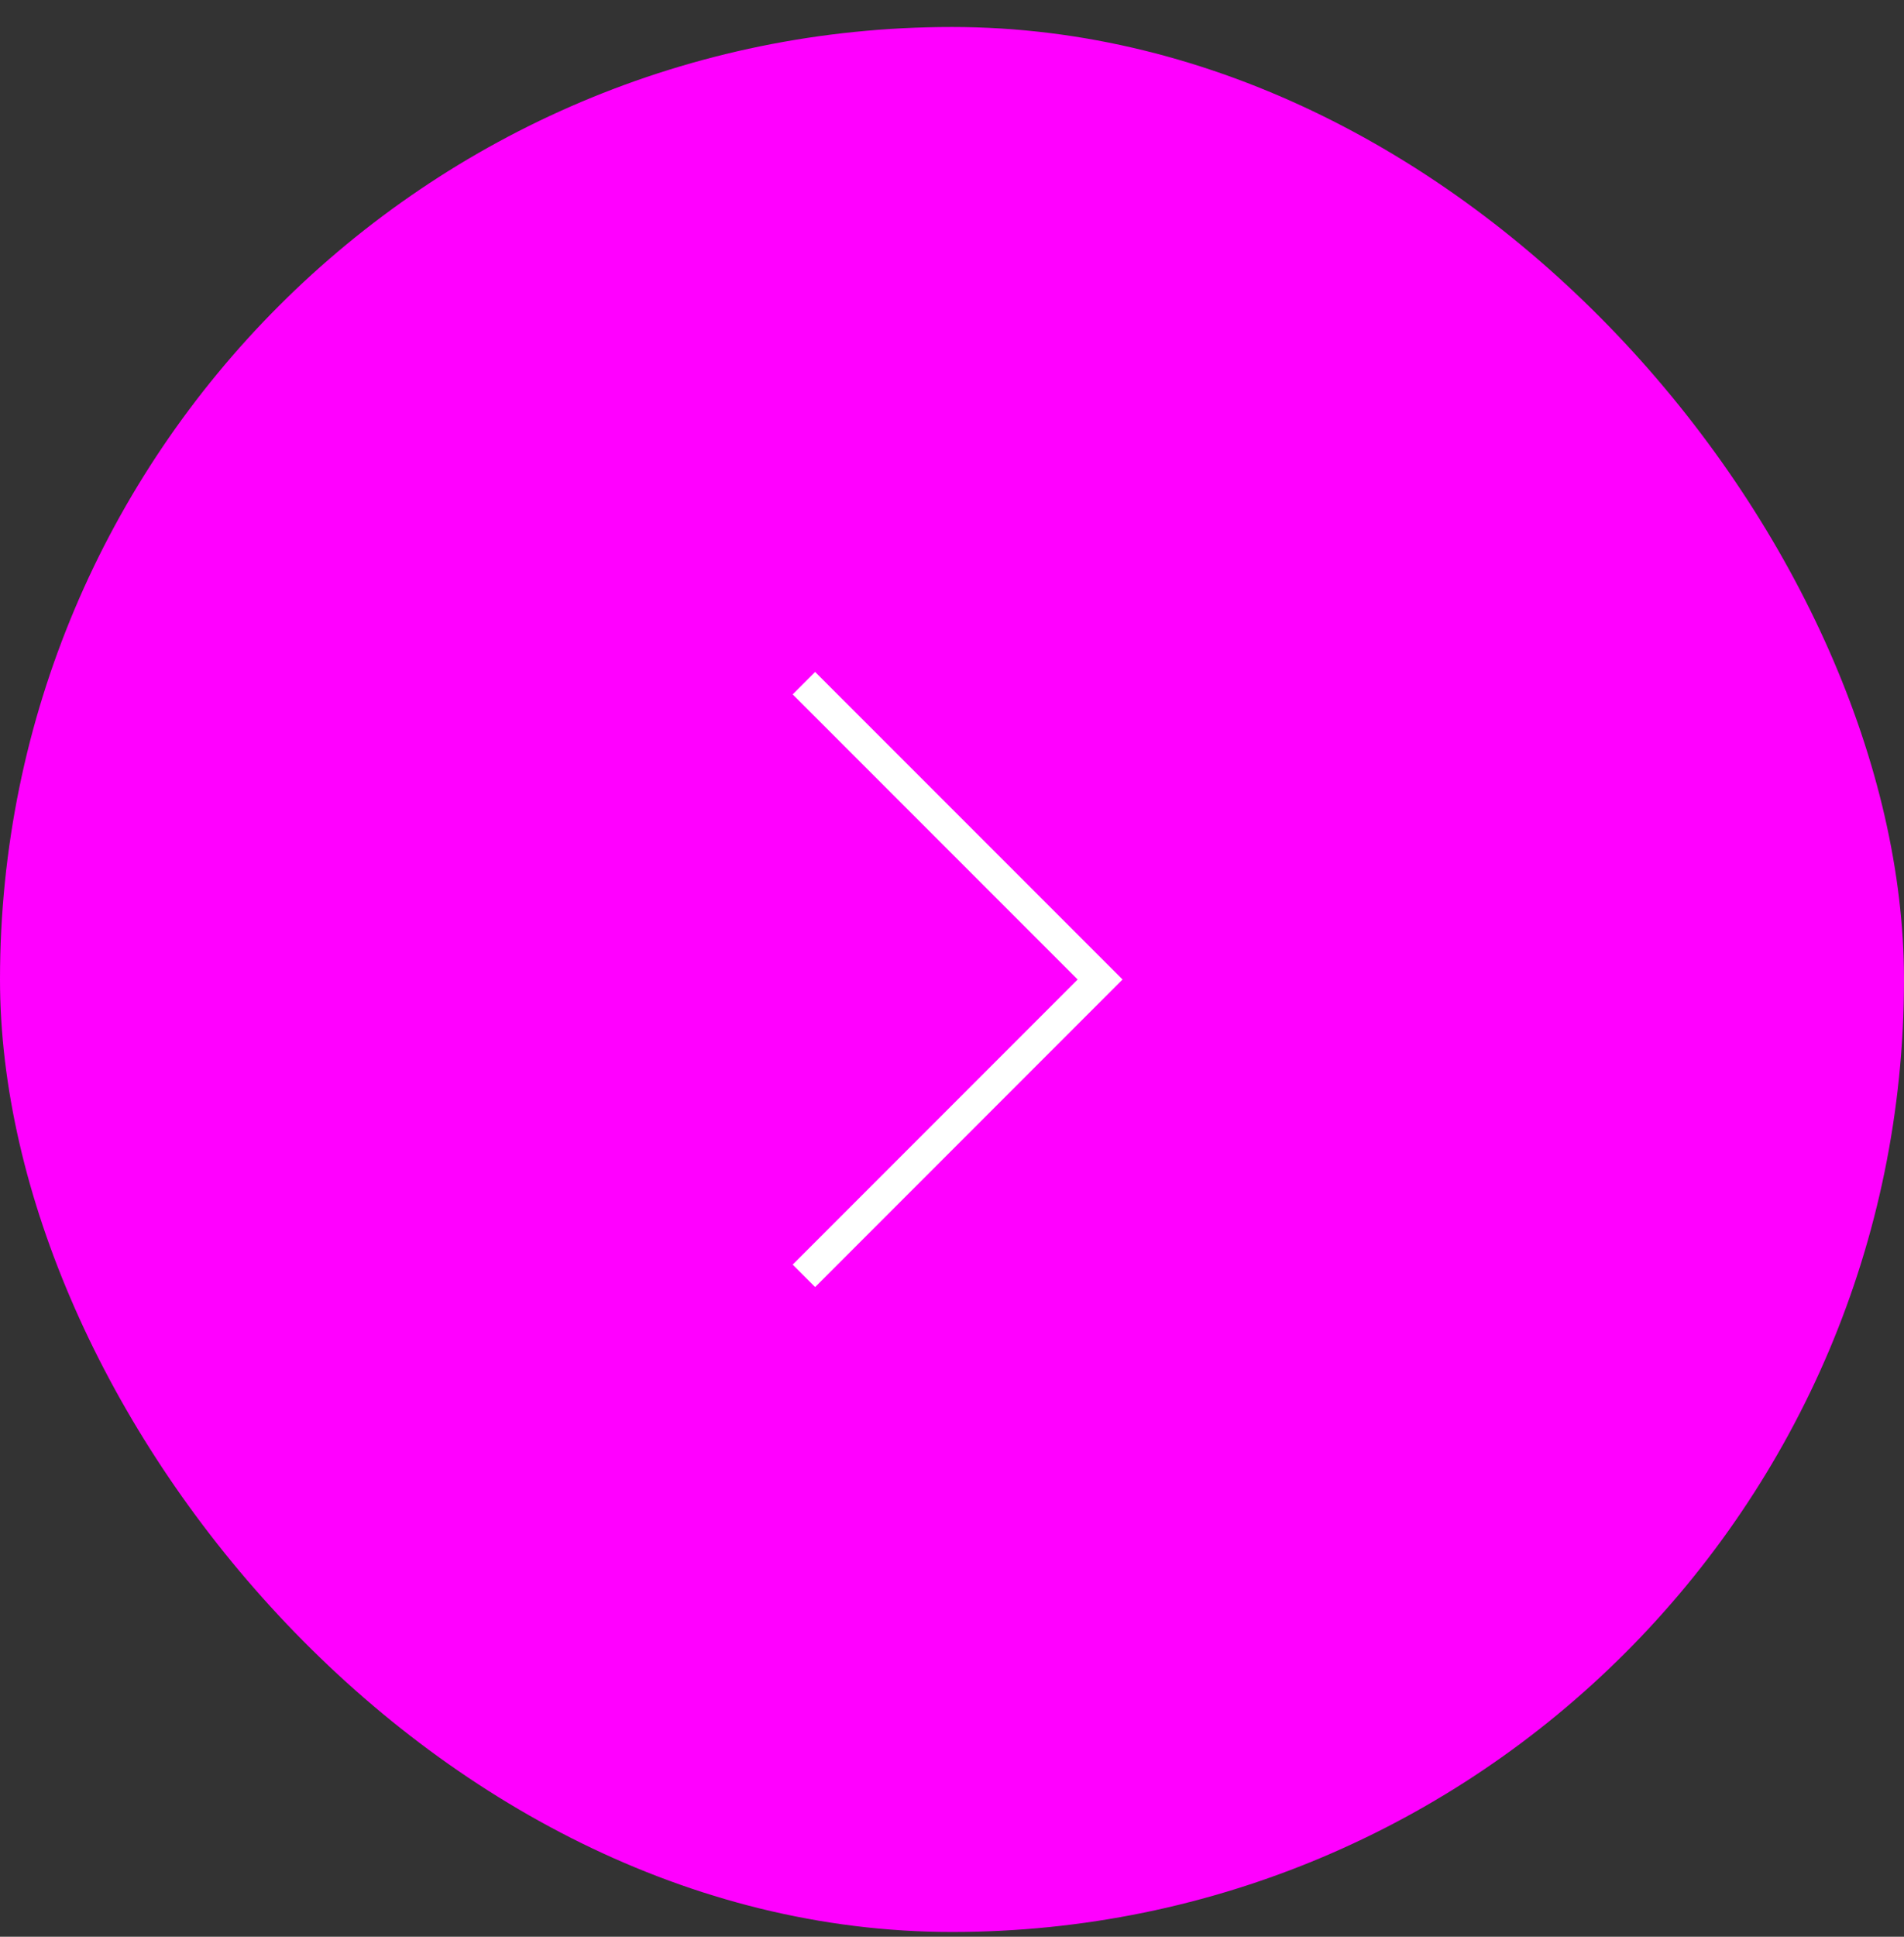 	<svg
		width="60"
		height="61"
		viewBox="0 0 60 61"
		fill="none"
		xmlns="http://www.w3.org/2000/svg"
	>
		<rect x="0" y="0" width="60" height="61" fill="#333333" stroke="none"/>
		<rect y="0.85" width="60" height="60" rx="30" fill="#FF00FF" />
		<g clipPath="url(#clip0_590_2219)">
			<path
				d="M25.333 21.517L34.667 30.85L25.333 40.184"
				stroke="white"
				strokeWidth="2"
				strokeLinecap="round"
				strokeLinejoin="round"
			/>
		</g>
		<defs>
			<clipPath id="clip0_590_2219">
				<rect
					width="28"
					height="28"
					fill="white"
					transform="translate(16 16.85)"
				/>
			</clipPath>
		</defs>
	</svg>